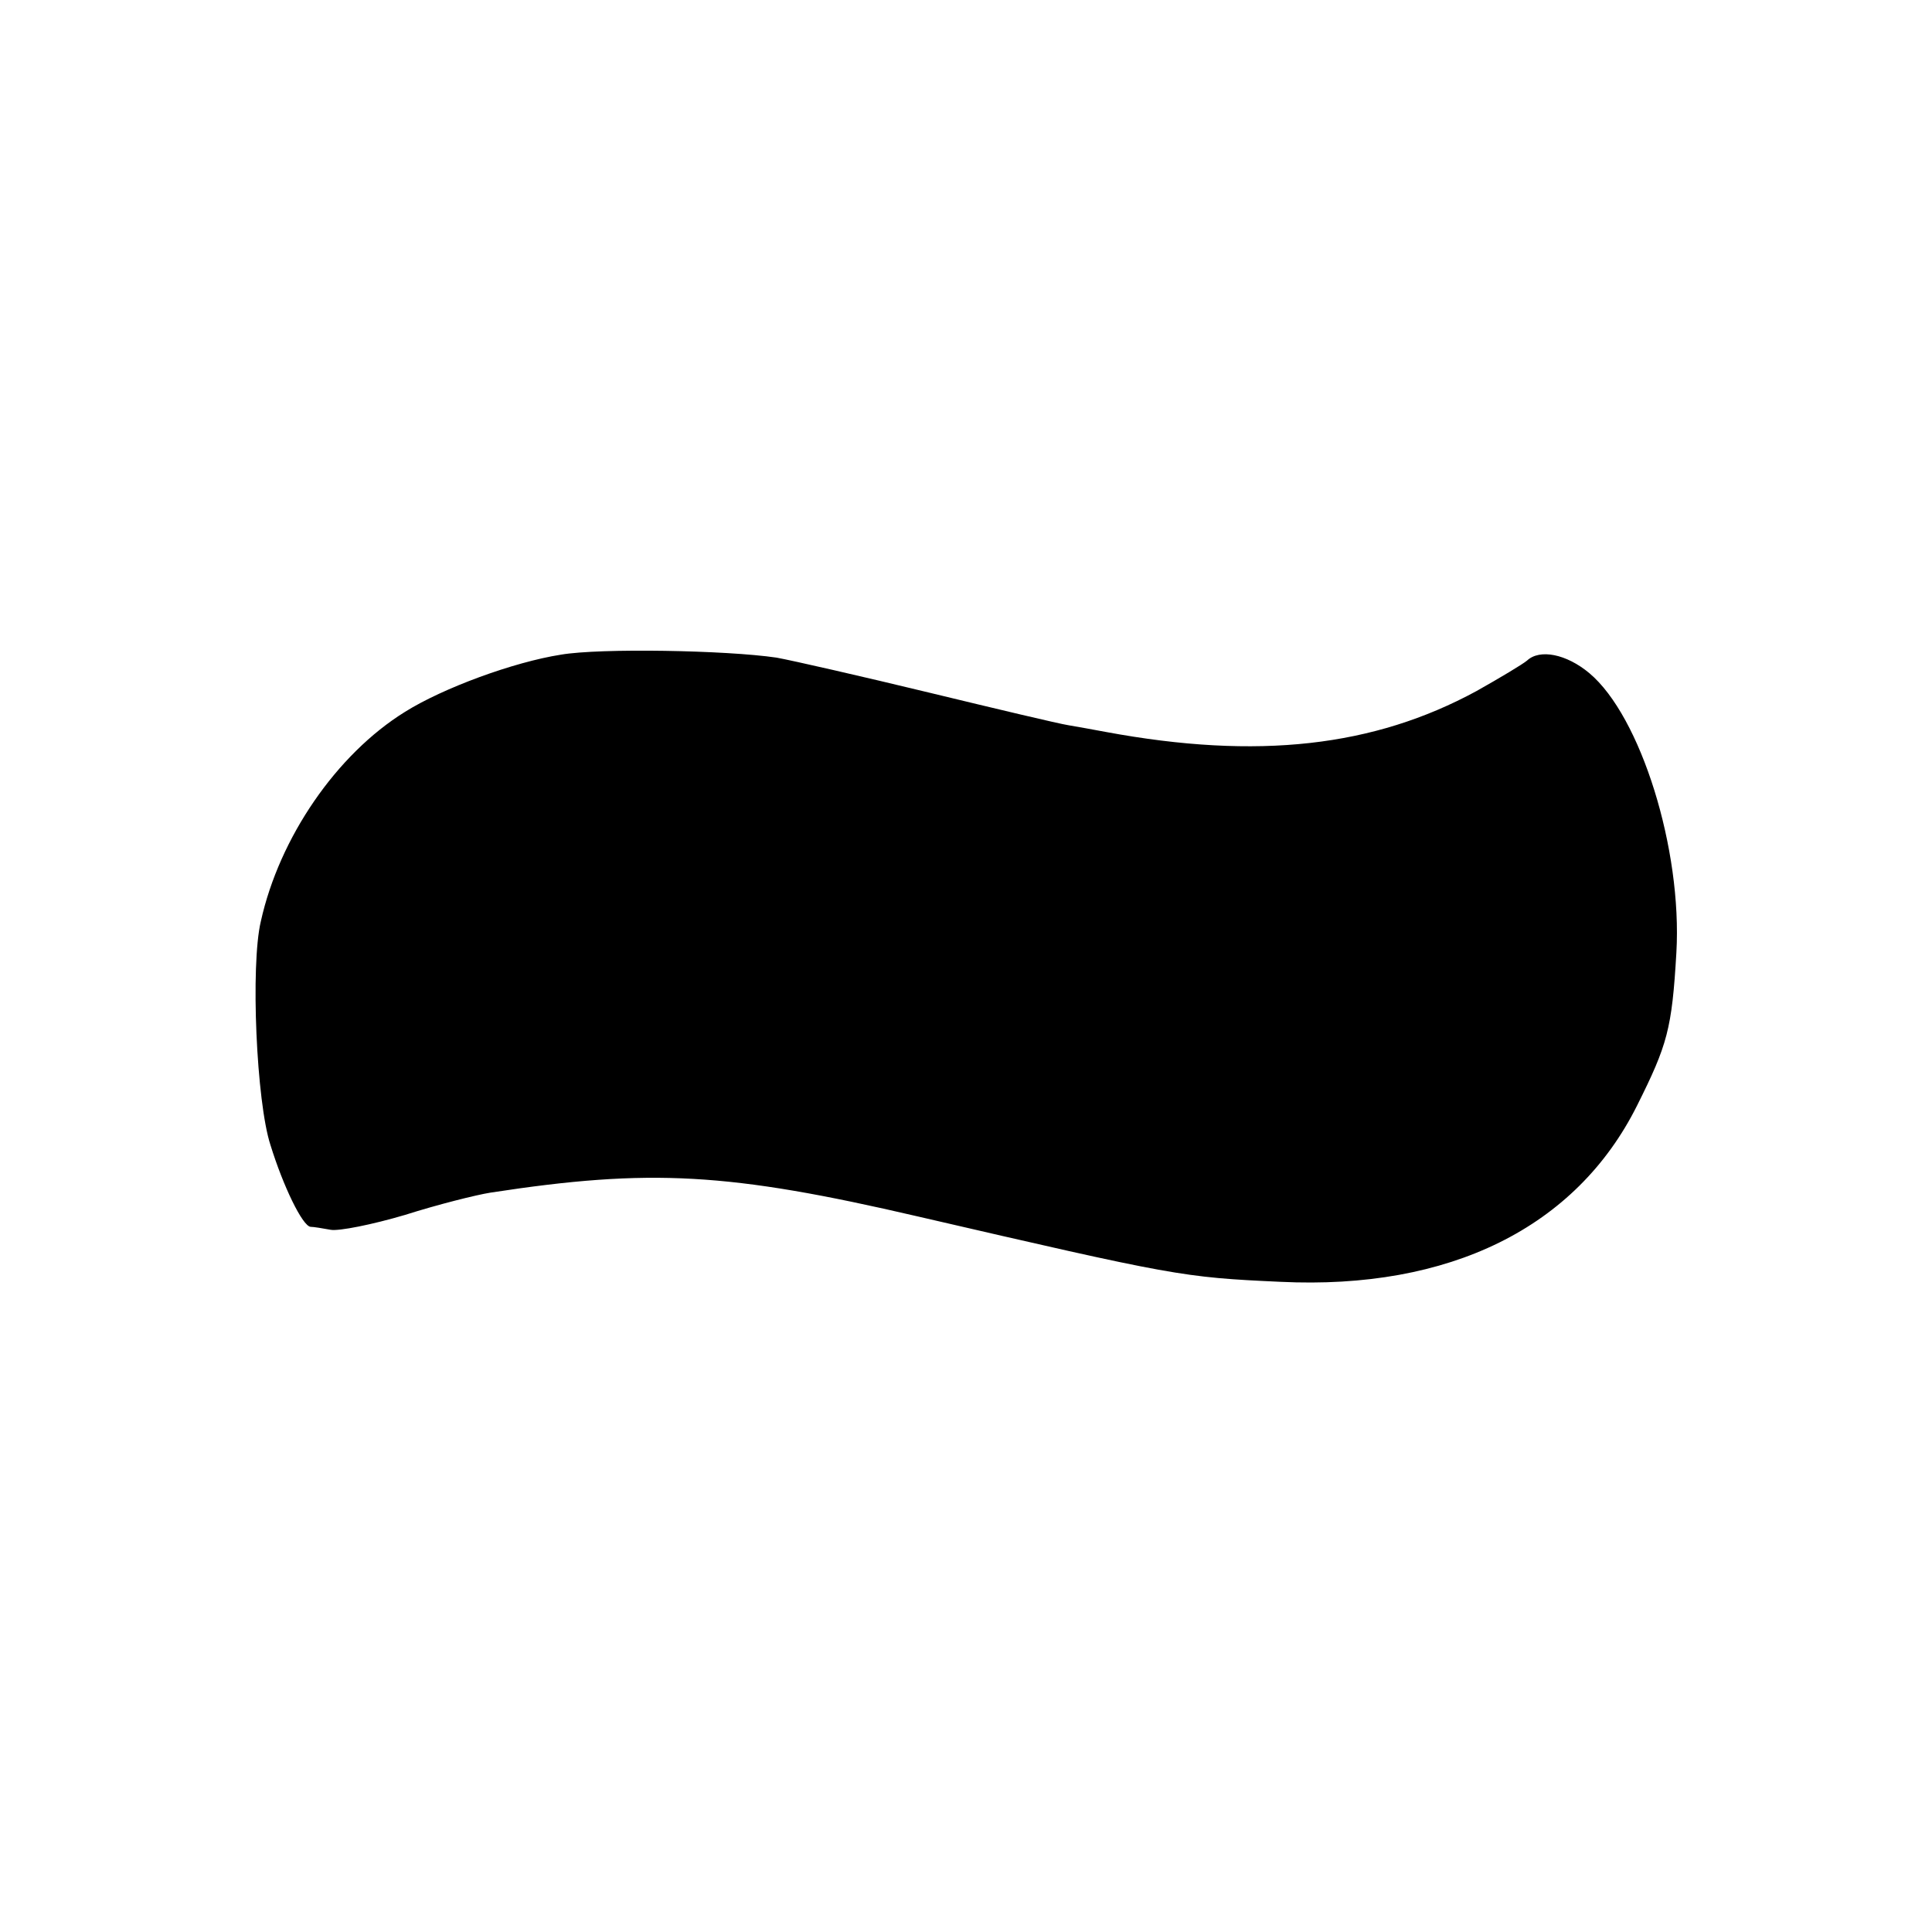 <?xml version="1.0" standalone="no"?>
<!DOCTYPE svg PUBLIC "-//W3C//DTD SVG 20010904//EN"
 "http://www.w3.org/TR/2001/REC-SVG-20010904/DTD/svg10.dtd">
<svg version="1.0" xmlns="http://www.w3.org/2000/svg"
 width="260pt" height="260pt" viewBox="0 0 260 260"
 preserveAspectRatio="xMidYMid meet">
<g transform="translate(0,260) scale(0.1,-0.1)"
fill="#000000" stroke="none">
<path d="M755 1719 c-64 -10 -159 -45 -210 -77 -92 -57 -169 -169 -194 -282
-14 -59 -6 -243 13 -301 17 -55 43 -109 54 -110 4 0 16 -2 27 -4 11 -2 56 7
100 20 44 14 96 27 115 30 215 33 321 27 575 -32 346 -80 356 -82 488 -88 228
-11 398 73 480 237 41 82 47 103 53 206 8 139 -48 318 -117 376 -31 26 -67 33
-84 17 -6 -5 -36 -23 -68 -41 -138 -75 -294 -93 -499 -55 -16 3 -38 7 -50 9
-13 2 -97 22 -188 44 -91 22 -183 43 -205 47 -68 10 -237 13 -290 4z"/>
</g>
</svg>
